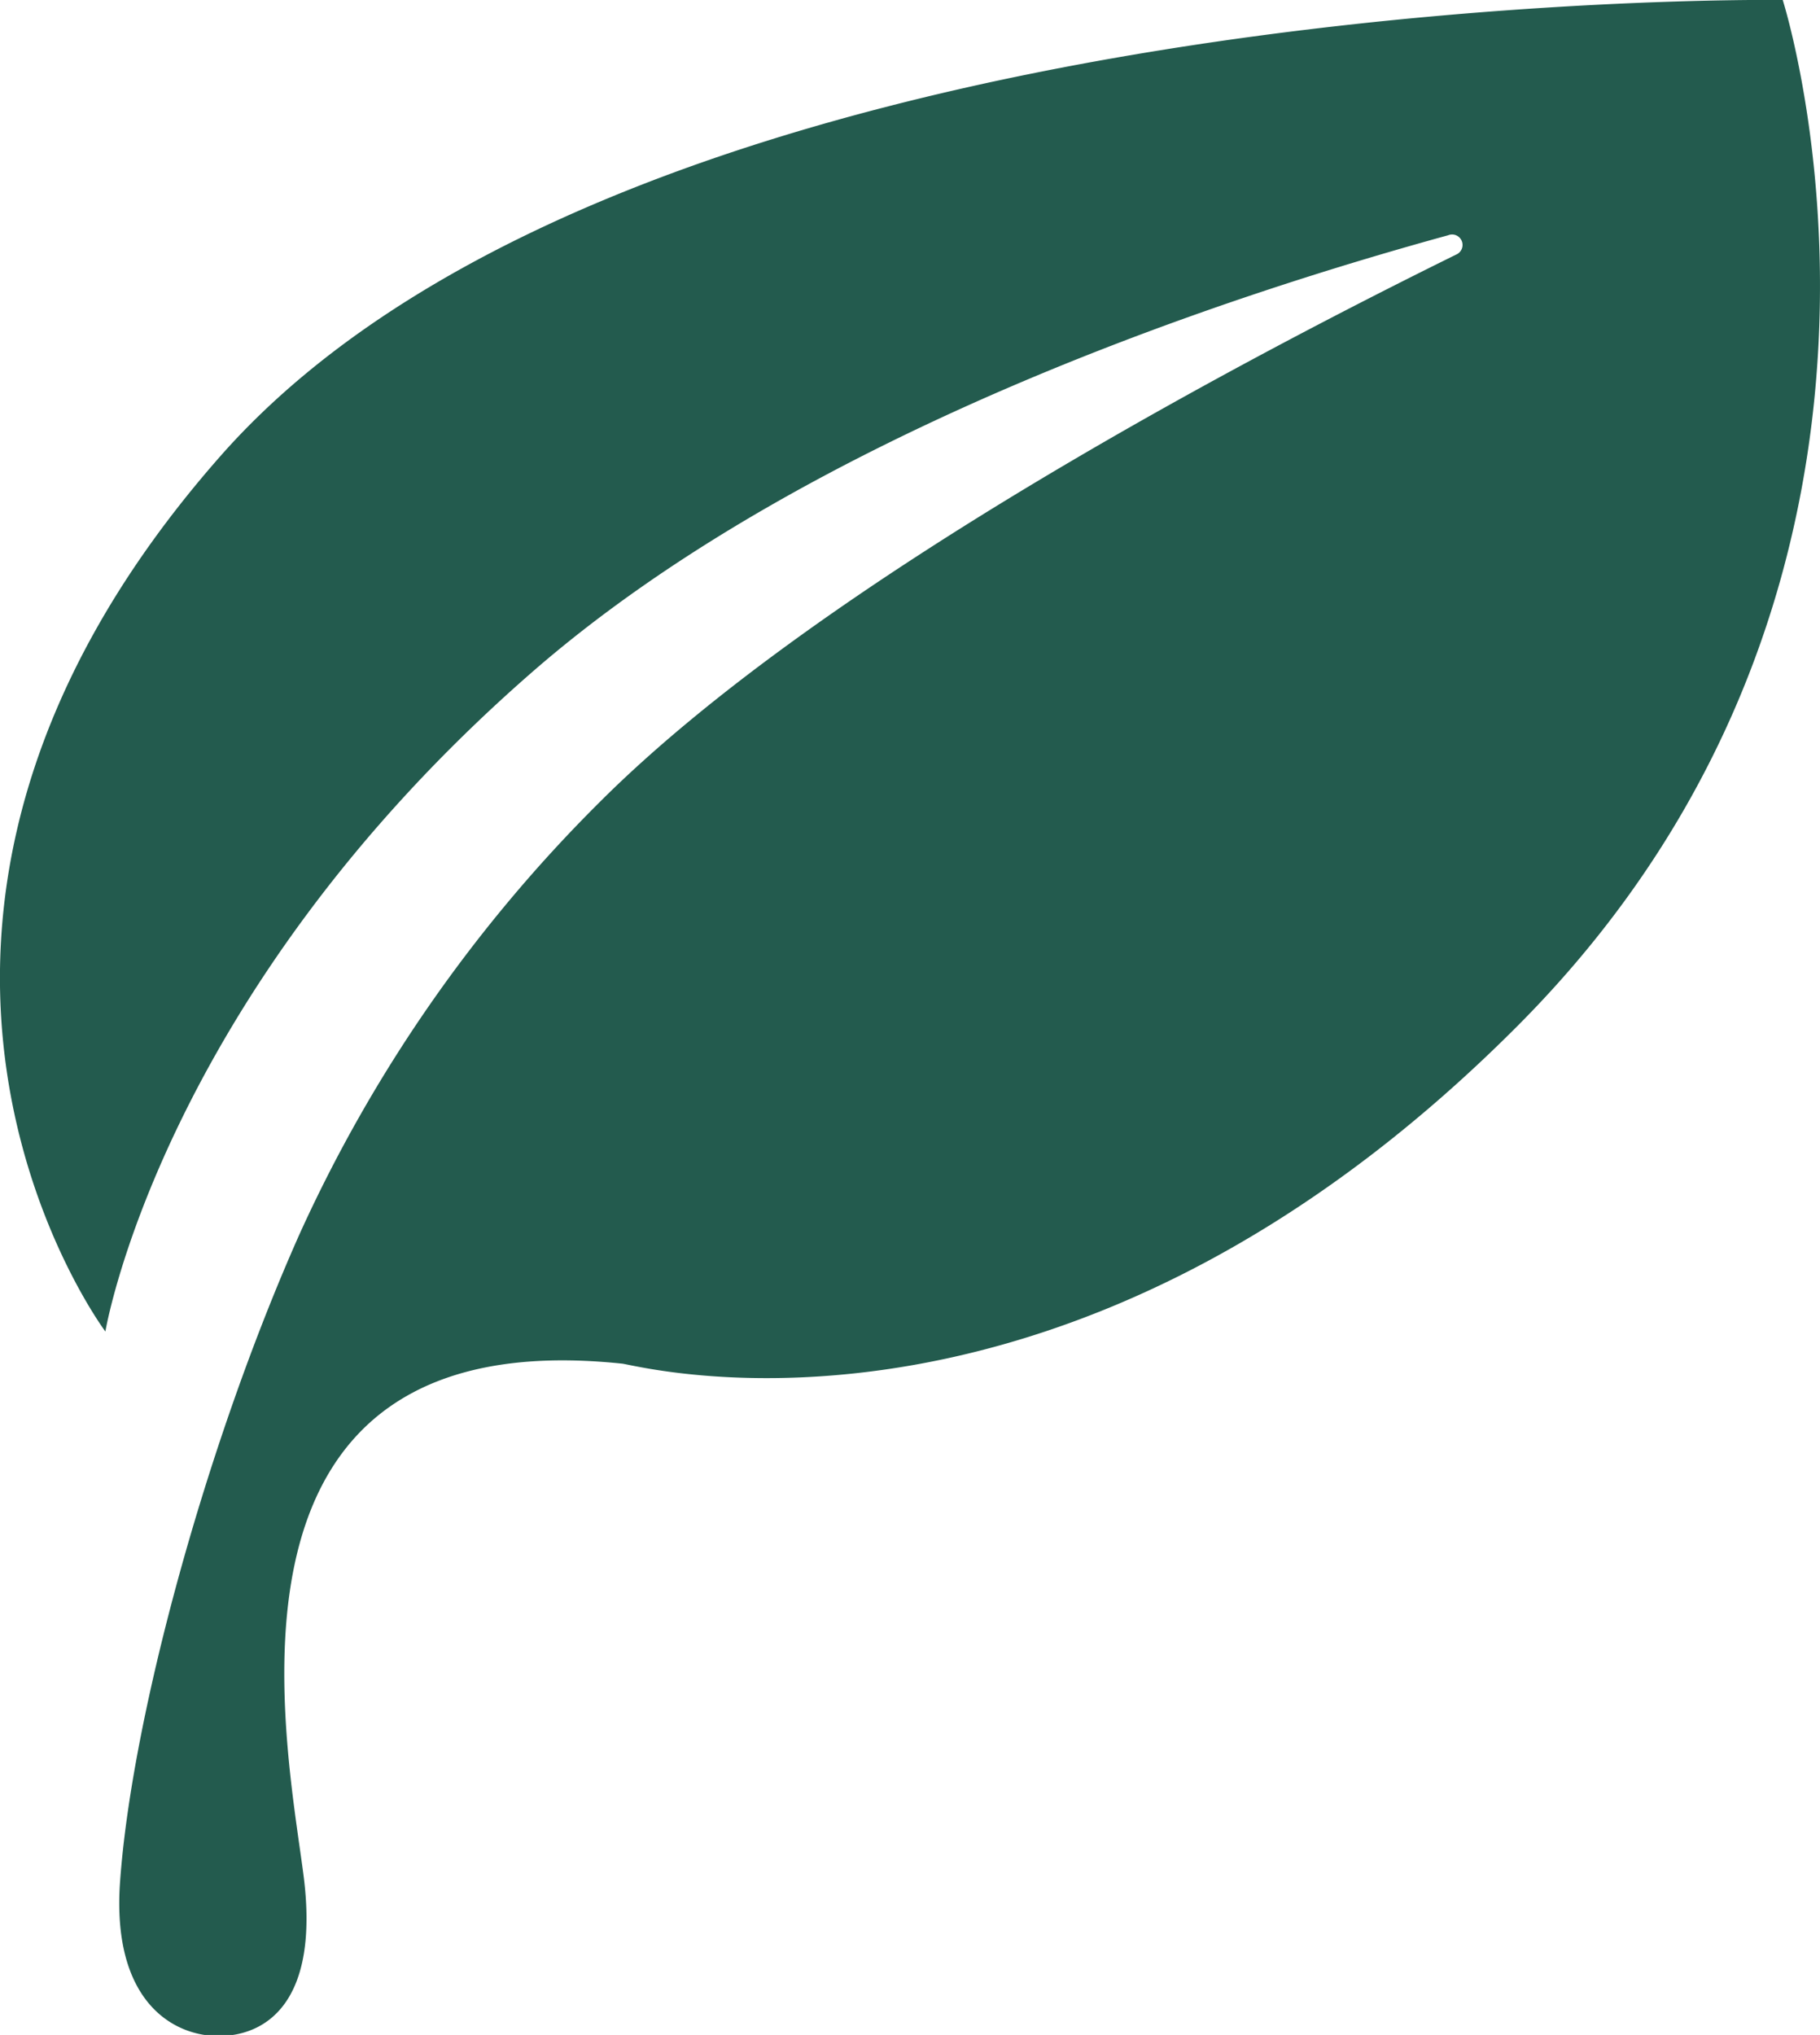 <svg xmlns="http://www.w3.org/2000/svg" viewBox="0 0 67.87 75.85"><defs><style>.cls-1{fill:#235b4e;}</style></defs><g id="Layer_2" data-name="Layer 2"><g id="Layer_1-2" data-name="Layer 1"><path class="cls-1" d="M3.93,49.63S-7.31,34.63,8.22,17,66.48,0,66.48,0s6.85,21.43-9.87,38.22S24.24,51,23.22,50.83c-15.7-1.66-12.6,13.76-11.91,19,.64,4.81-1.4,6.06-3.16,6.06s-4-1.37-3.67-5.79C4.92,64,7.69,53.81,11.17,46A54.32,54.32,0,0,1,22.35,29.91C30.76,21.5,47.18,13,54.3,9.49A.39.39,0,0,0,54,8.77c-7.28,2-23.67,7.12-34.2,16.32C6,37.14,3.93,49.63,3.93,49.63"/></g></g></svg>